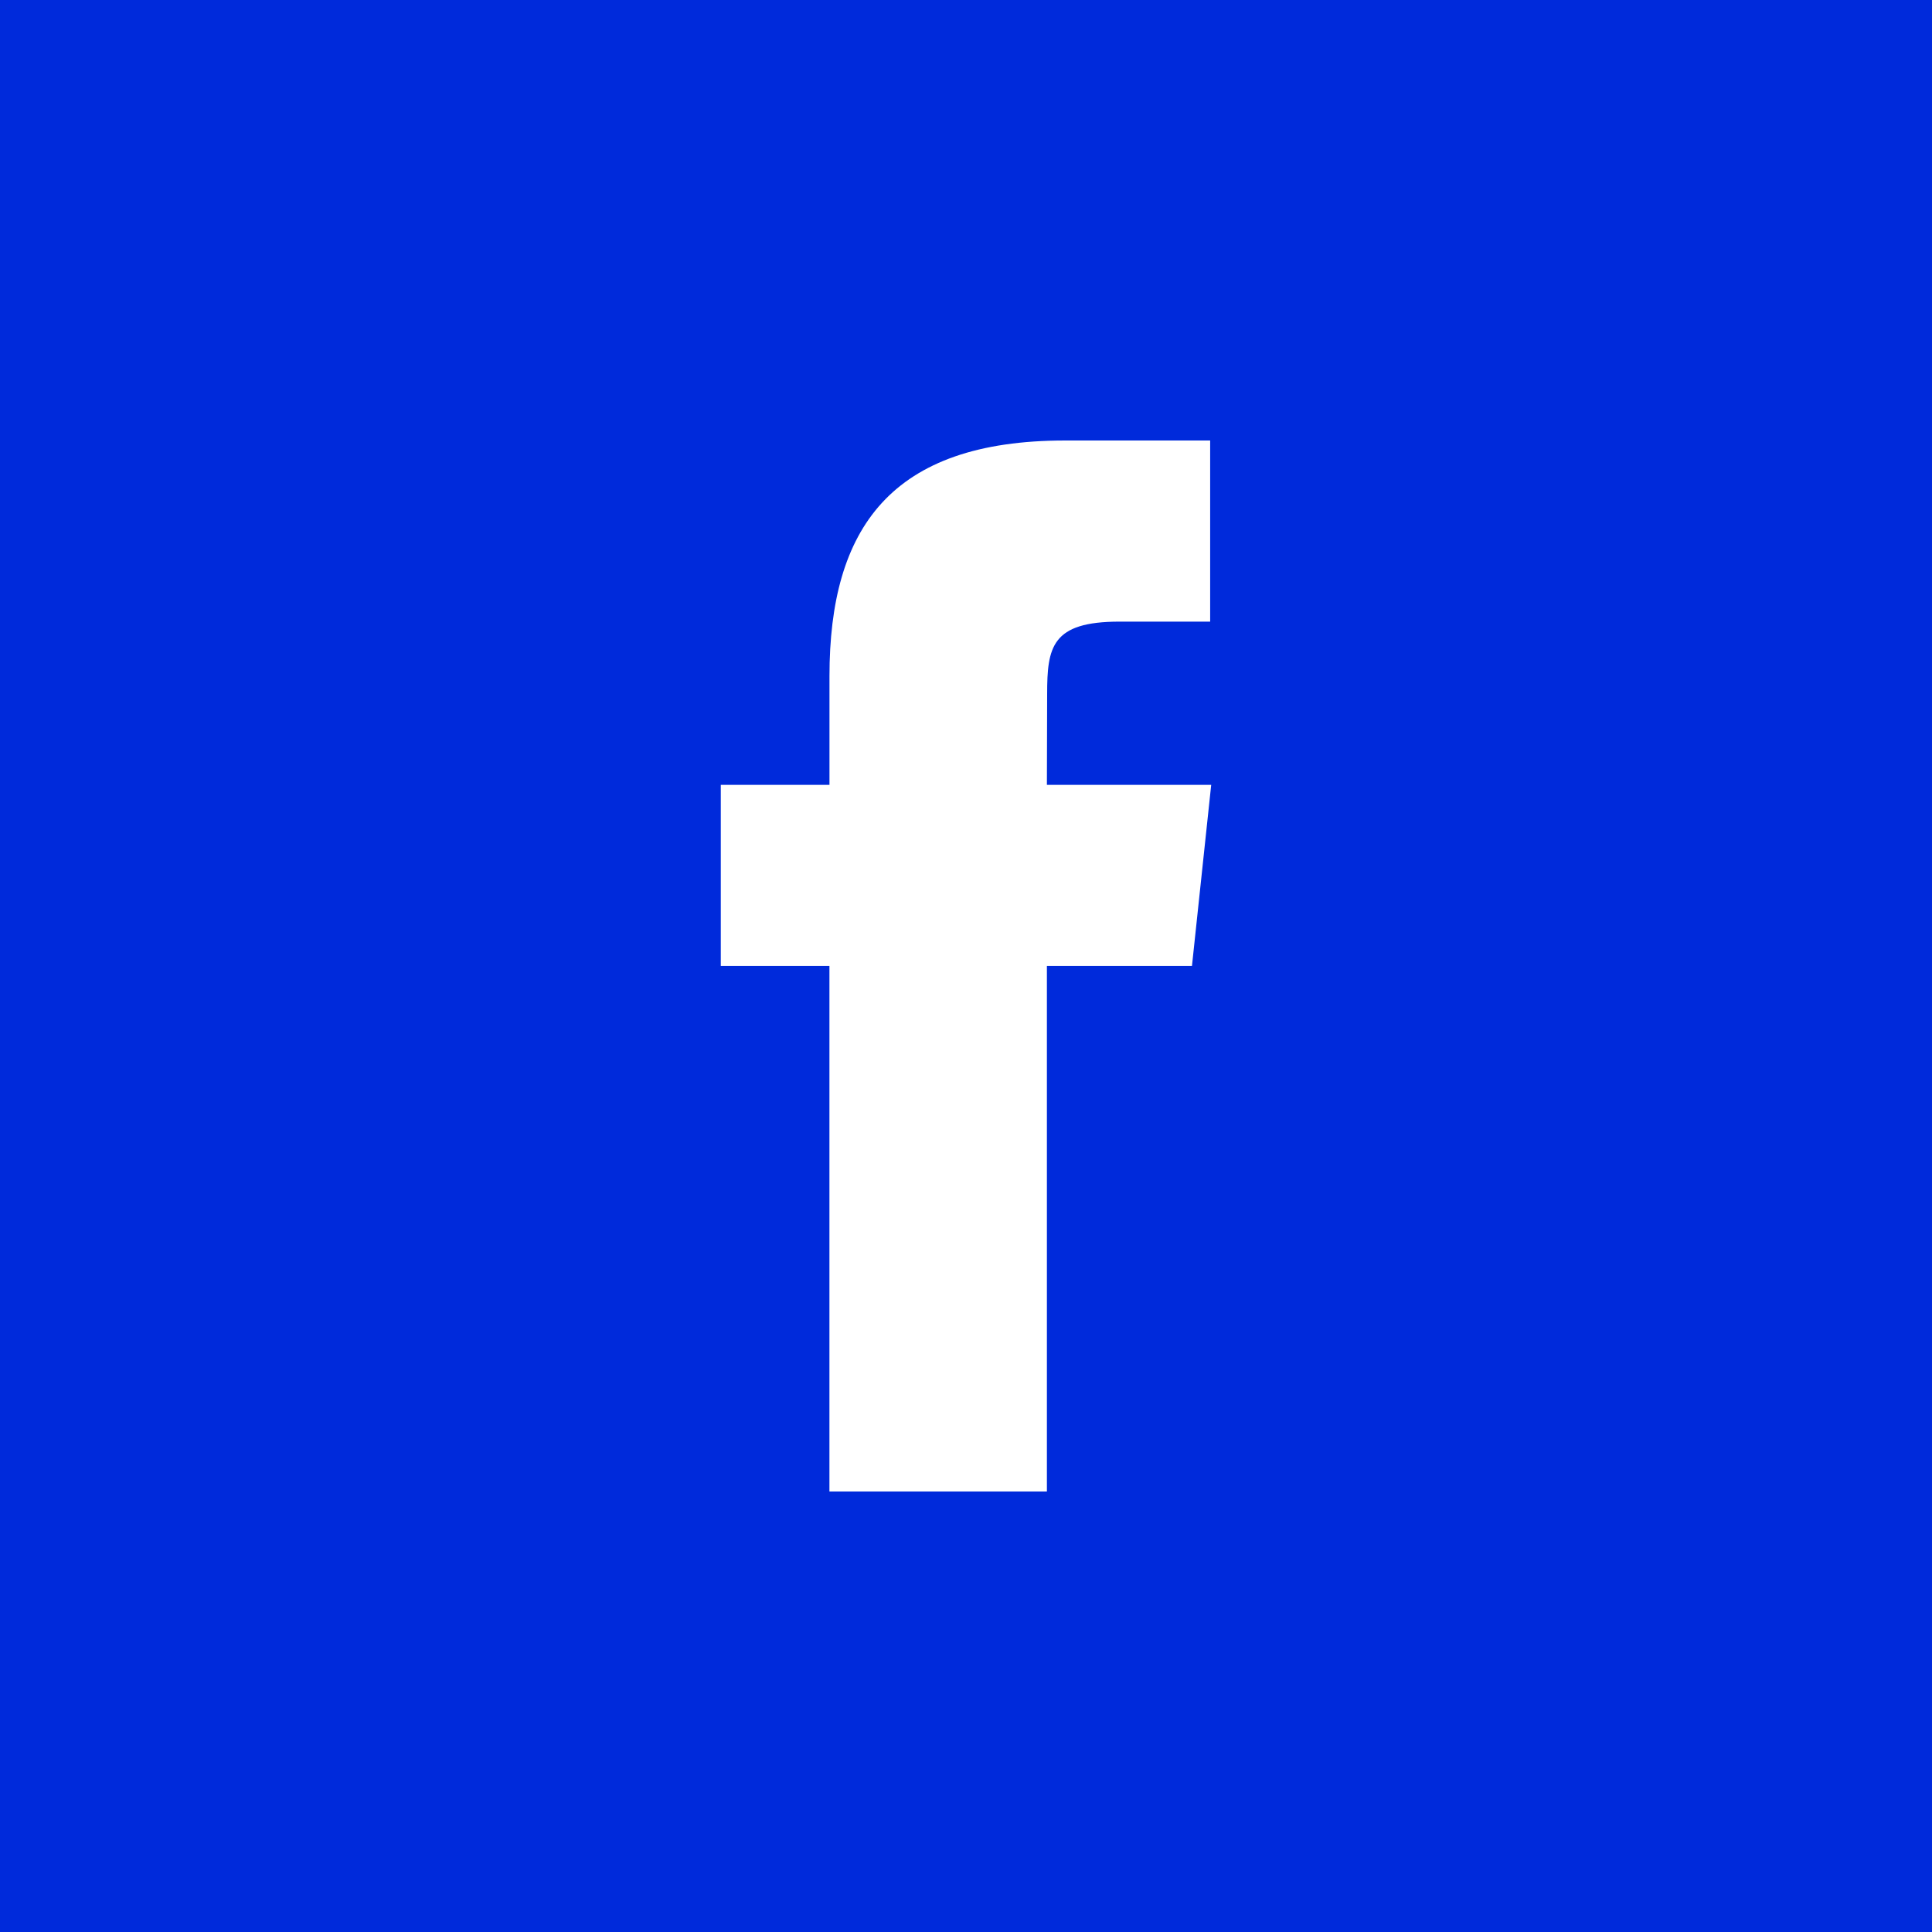 <svg xmlns="http://www.w3.org/2000/svg" width="48" height="48" fill="none"><path fill="#002ADB" fill-rule="evenodd" d="M48 0H0v48h48V0ZM26.01 23.998v13.058h-5.403V23.999h-2.699v-4.5h2.7v-2.701c0-3.67 1.523-5.854 5.853-5.854h3.605v4.5h-2.253c-1.686 0-1.797.63-1.797 1.803l-.006 2.252h4.082l-.478 4.5H26.01Z" clip-rule="evenodd"/></svg>